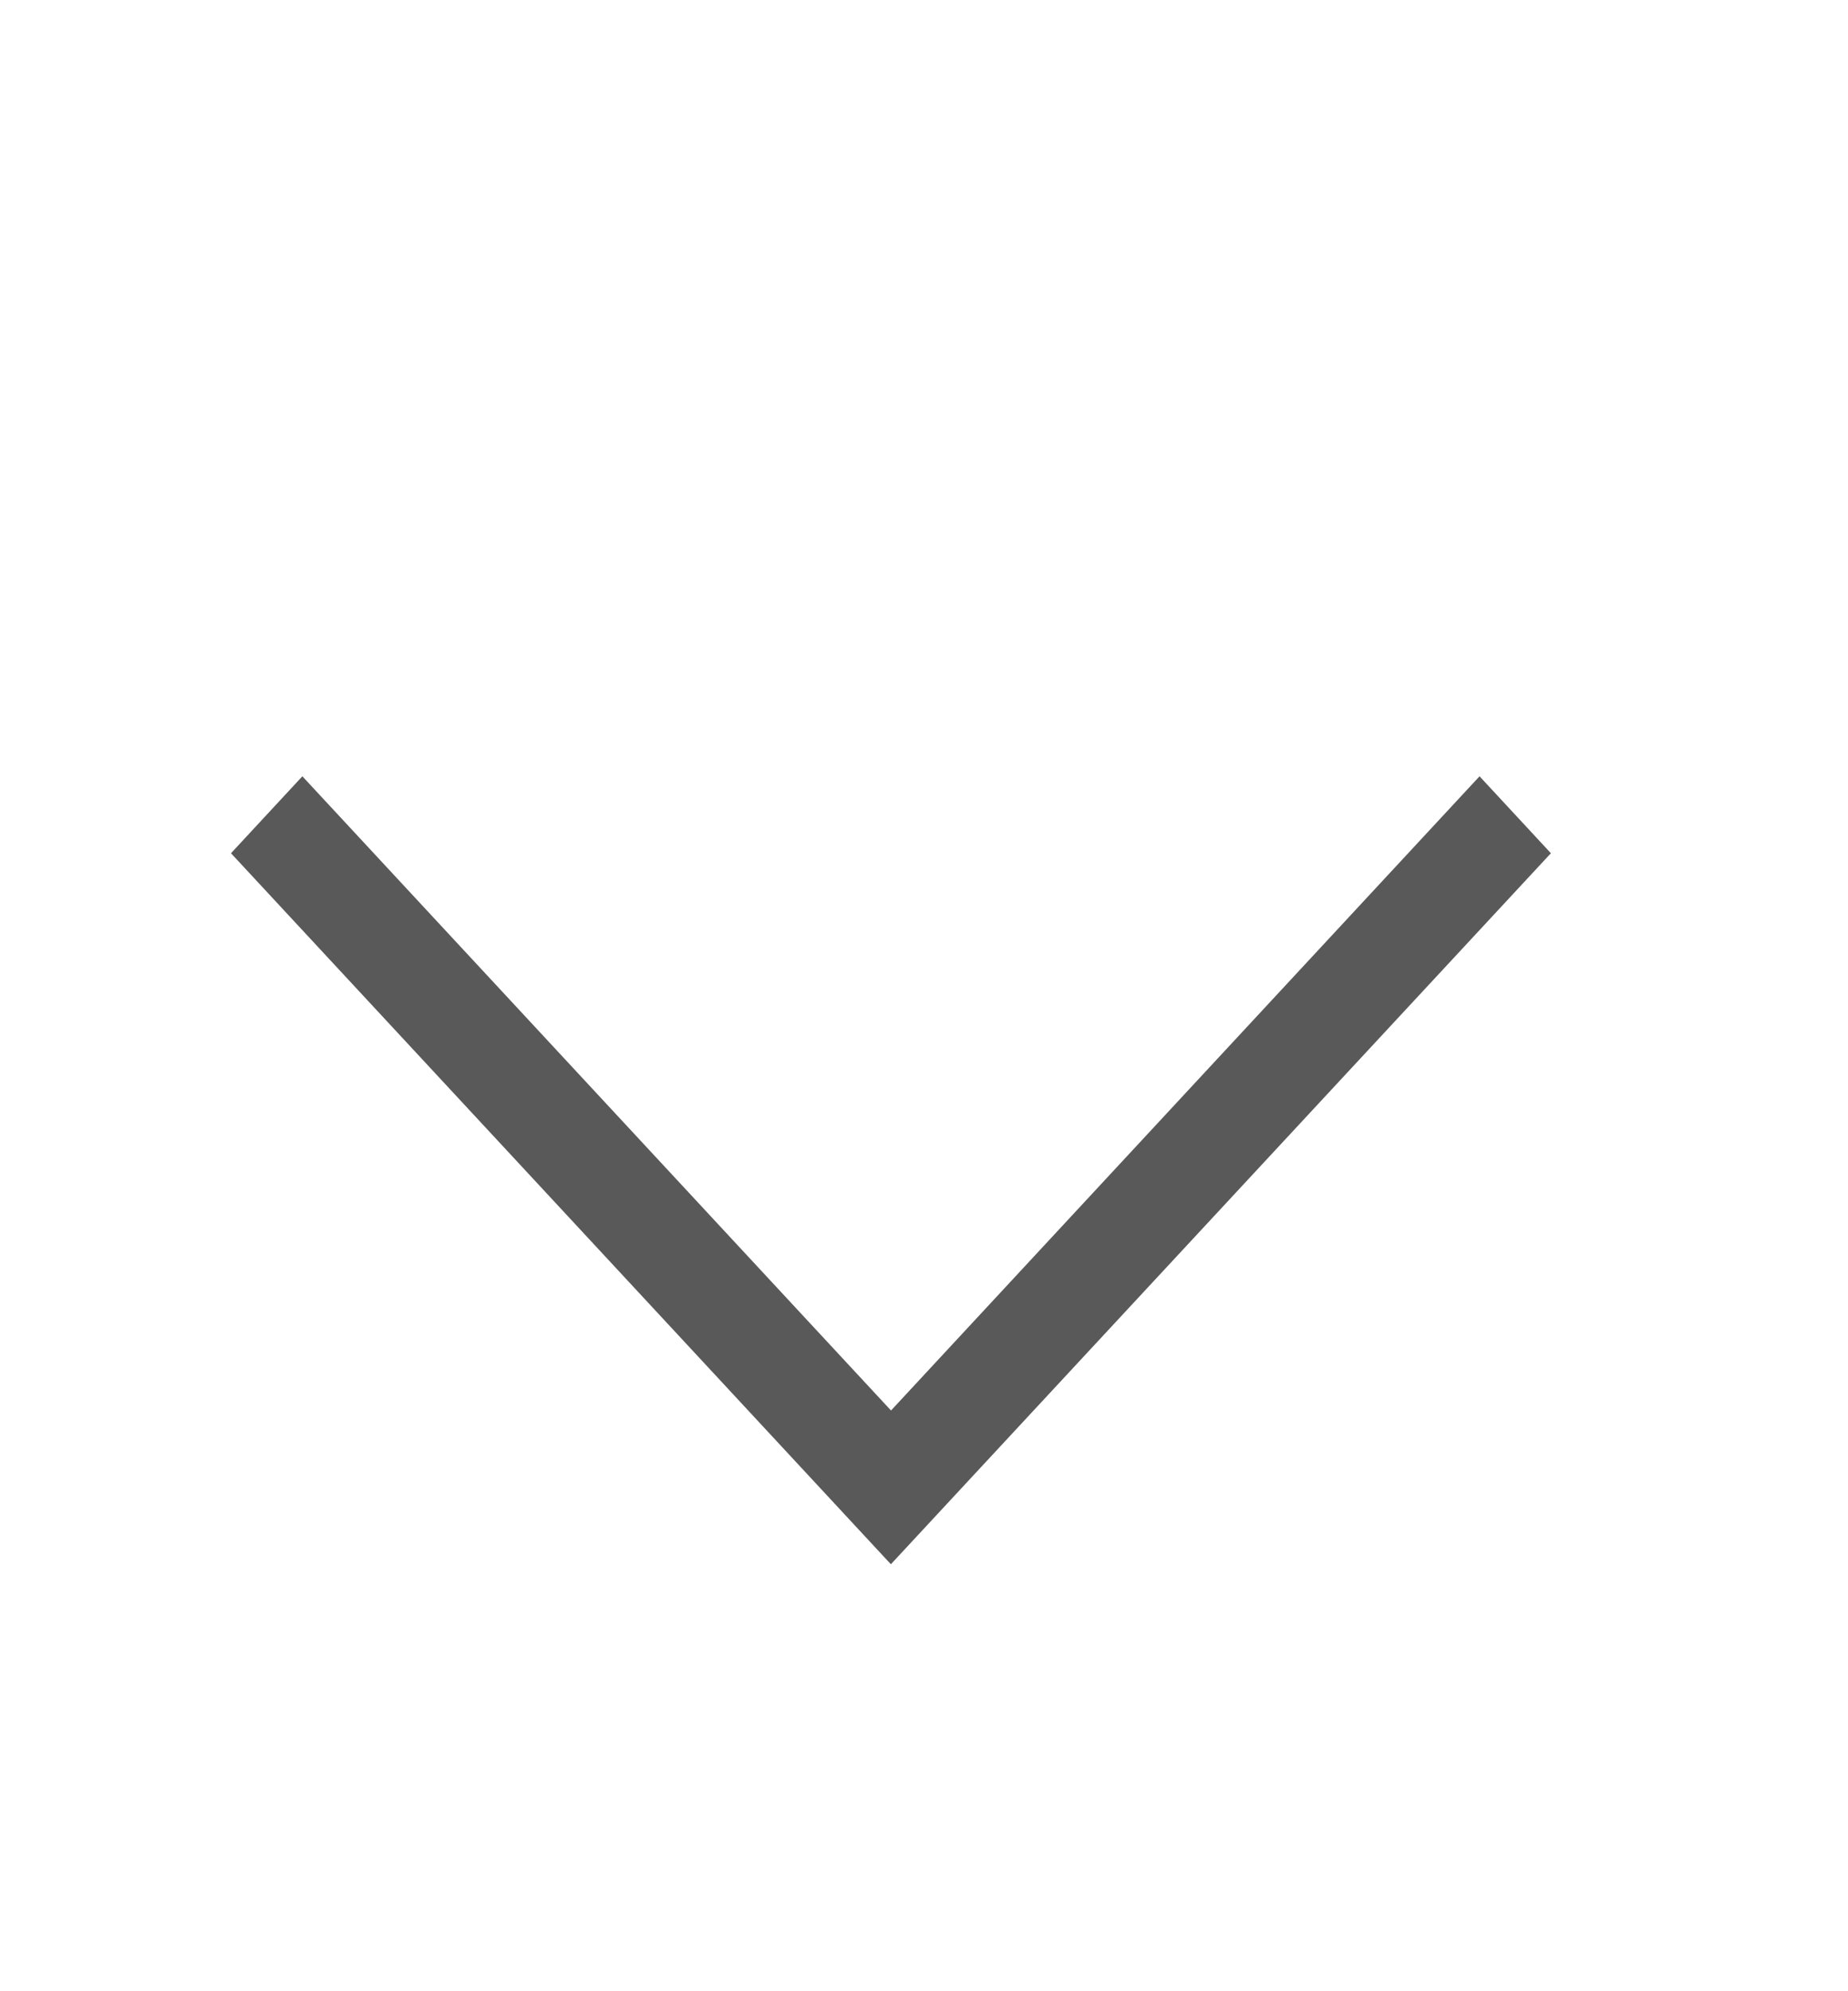 <svg width="13" height="14" viewBox="0 0 13 14" fill="none" xmlns="http://www.w3.org/2000/svg">
<g id="&#232;&#191;&#148;&#229;&#155;&#158; 12">
<path id="Vector" d="M10.408 5.458L10.91 5.999L6.267 10.998L1.625 5.999L2.127 5.458L6.268 9.917L10.408 5.458Z" fill="#595959"/>
</g>
</svg>

